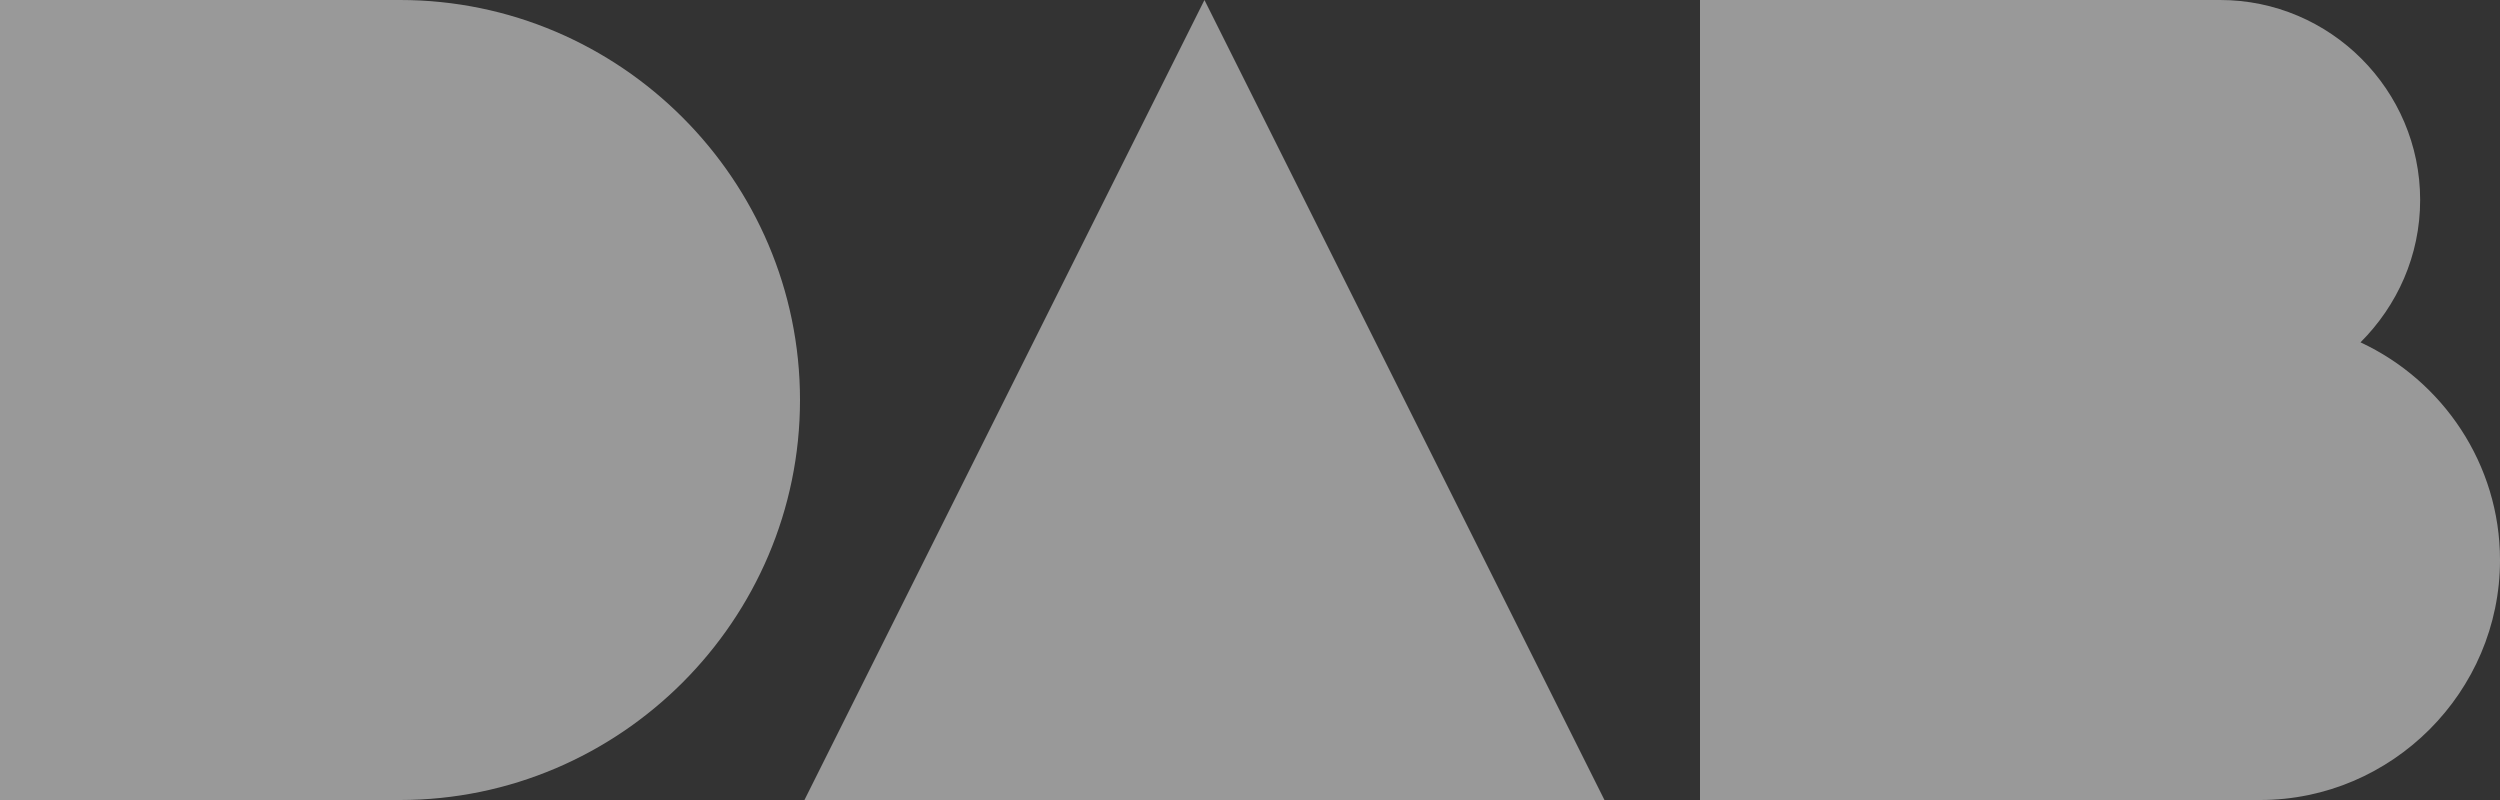 <svg width="50" height="16" viewBox="0 0 50 16" fill="none" xmlns="http://www.w3.org/2000/svg">
<rect x="0" y="0" width="50" height="16" fill="#333333" stroke="none"/>
<g opacity="0.5" clip-path="url(#clip0)">
<path fill-rule="evenodd" clip-rule="evenodd" d="M0 0H8C12.403 0 16 3.597 16 8C16 12.403 12.403 16 8 16H0V0Z" fill="white"/>
<path fill-rule="evenodd" clip-rule="evenodd" d="M34 0H44.403C46.605 0 48.403 1.798 48.403 4C48.403 5.113 47.944 6.113 47.21 6.847C48.855 7.613 50 9.282 50 11.202C50 13.839 47.839 16 45.202 16H34C34 10.669 34 5.331 34 0Z" fill="white"/>
<path fill-rule="evenodd" clip-rule="evenodd" d="M24.089 0L32.089 16H16.089L24.089 0Z" fill="white"/>
</g>
<defs>
<clipPath id="clip0">
<rect width="50" height="16" fill="white"/>
</clipPath>
</defs>
</svg>
